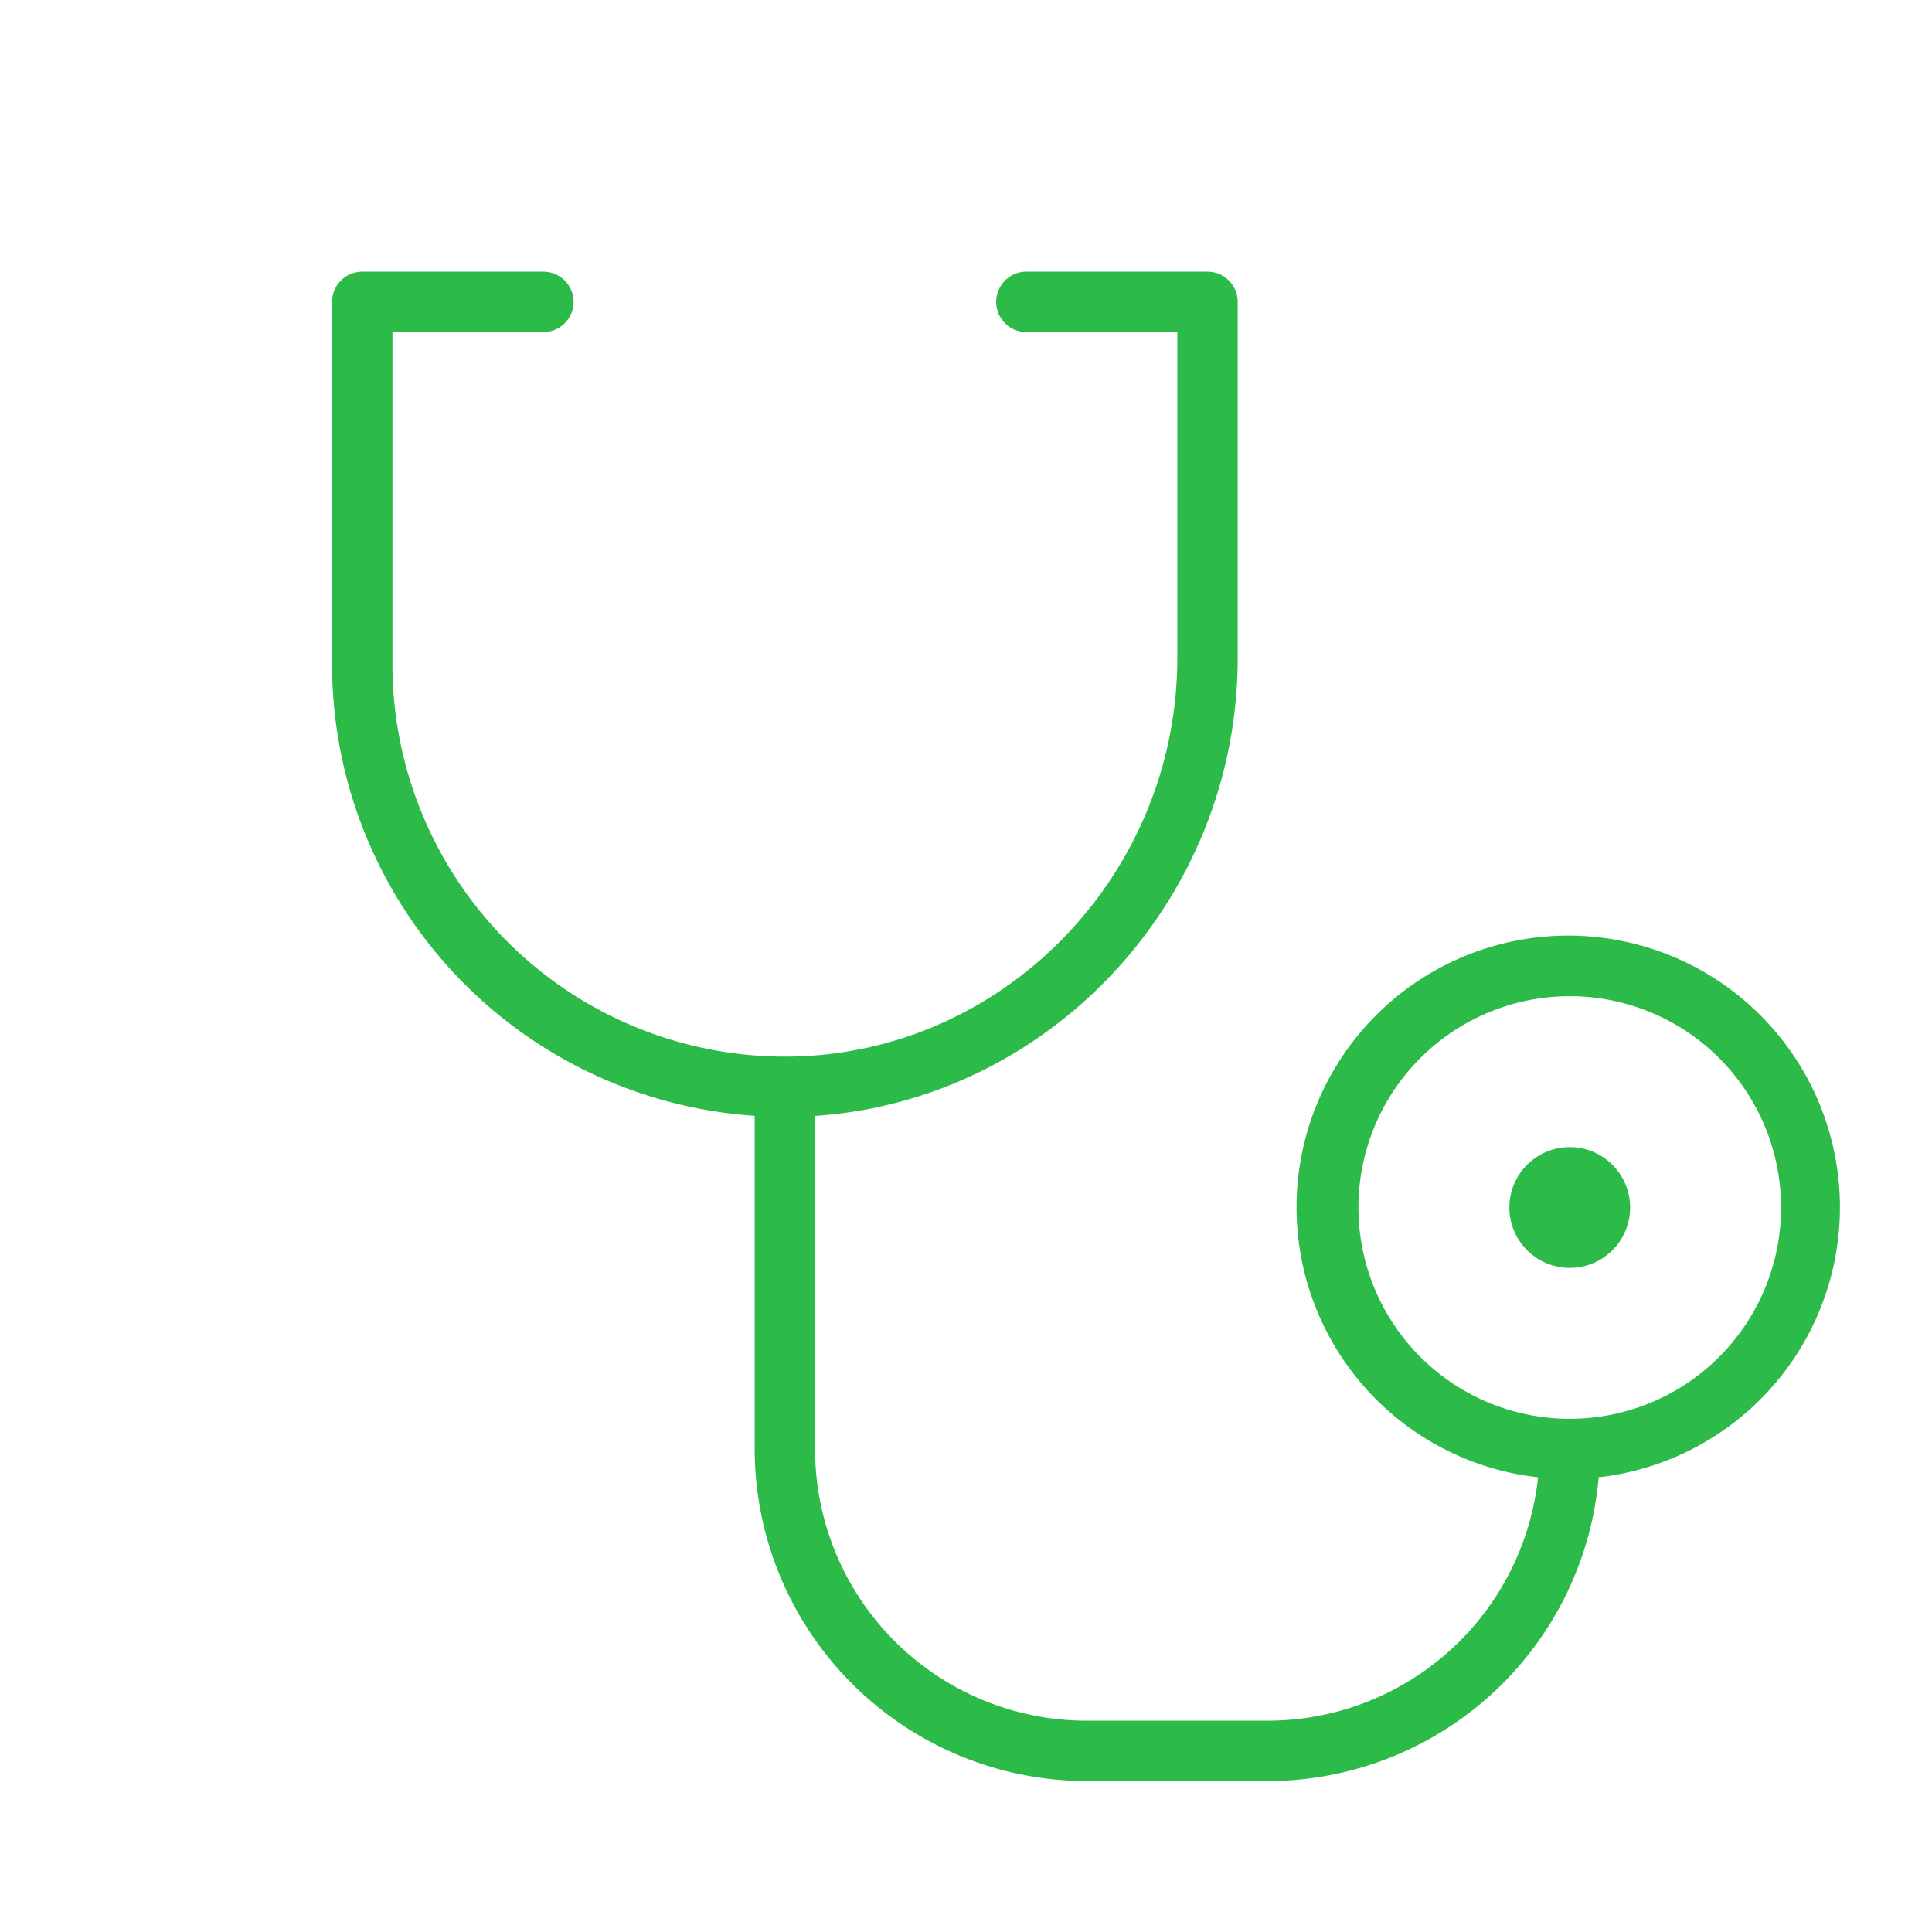 <svg xmlns="http://www.w3.org/2000/svg" width="76" height="76" viewBox="0 0 256 256"><path fill="#2cba48" d="M216 160a8 8 0 1 1-8-8a8 8 0 0 1 8 8m-4.17 35.79A44.06 44.06 0 0 1 168 236h-24a44.05 44.05 0 0 1-44-44v-44.15A60 60 0 0 1 44 88V40a4 4 0 0 1 4-4h24a4 4 0 0 1 0 8H52v44a52 52 0 0 0 52.69 52C133 139.63 156 115.93 156 87.17V44h-20a4 4 0 0 1 0-8h24a4 4 0 0 1 4 4v47.17c0 32-24.84 58.59-56 60.69V192a36 36 0 0 0 36 36h24a36.05 36.05 0 0 0 35.8-32.25a36 36 0 1 1 8 0ZM236 160a28 28 0 1 0-28 28a28 28 0 0 0 28-28"/></svg>